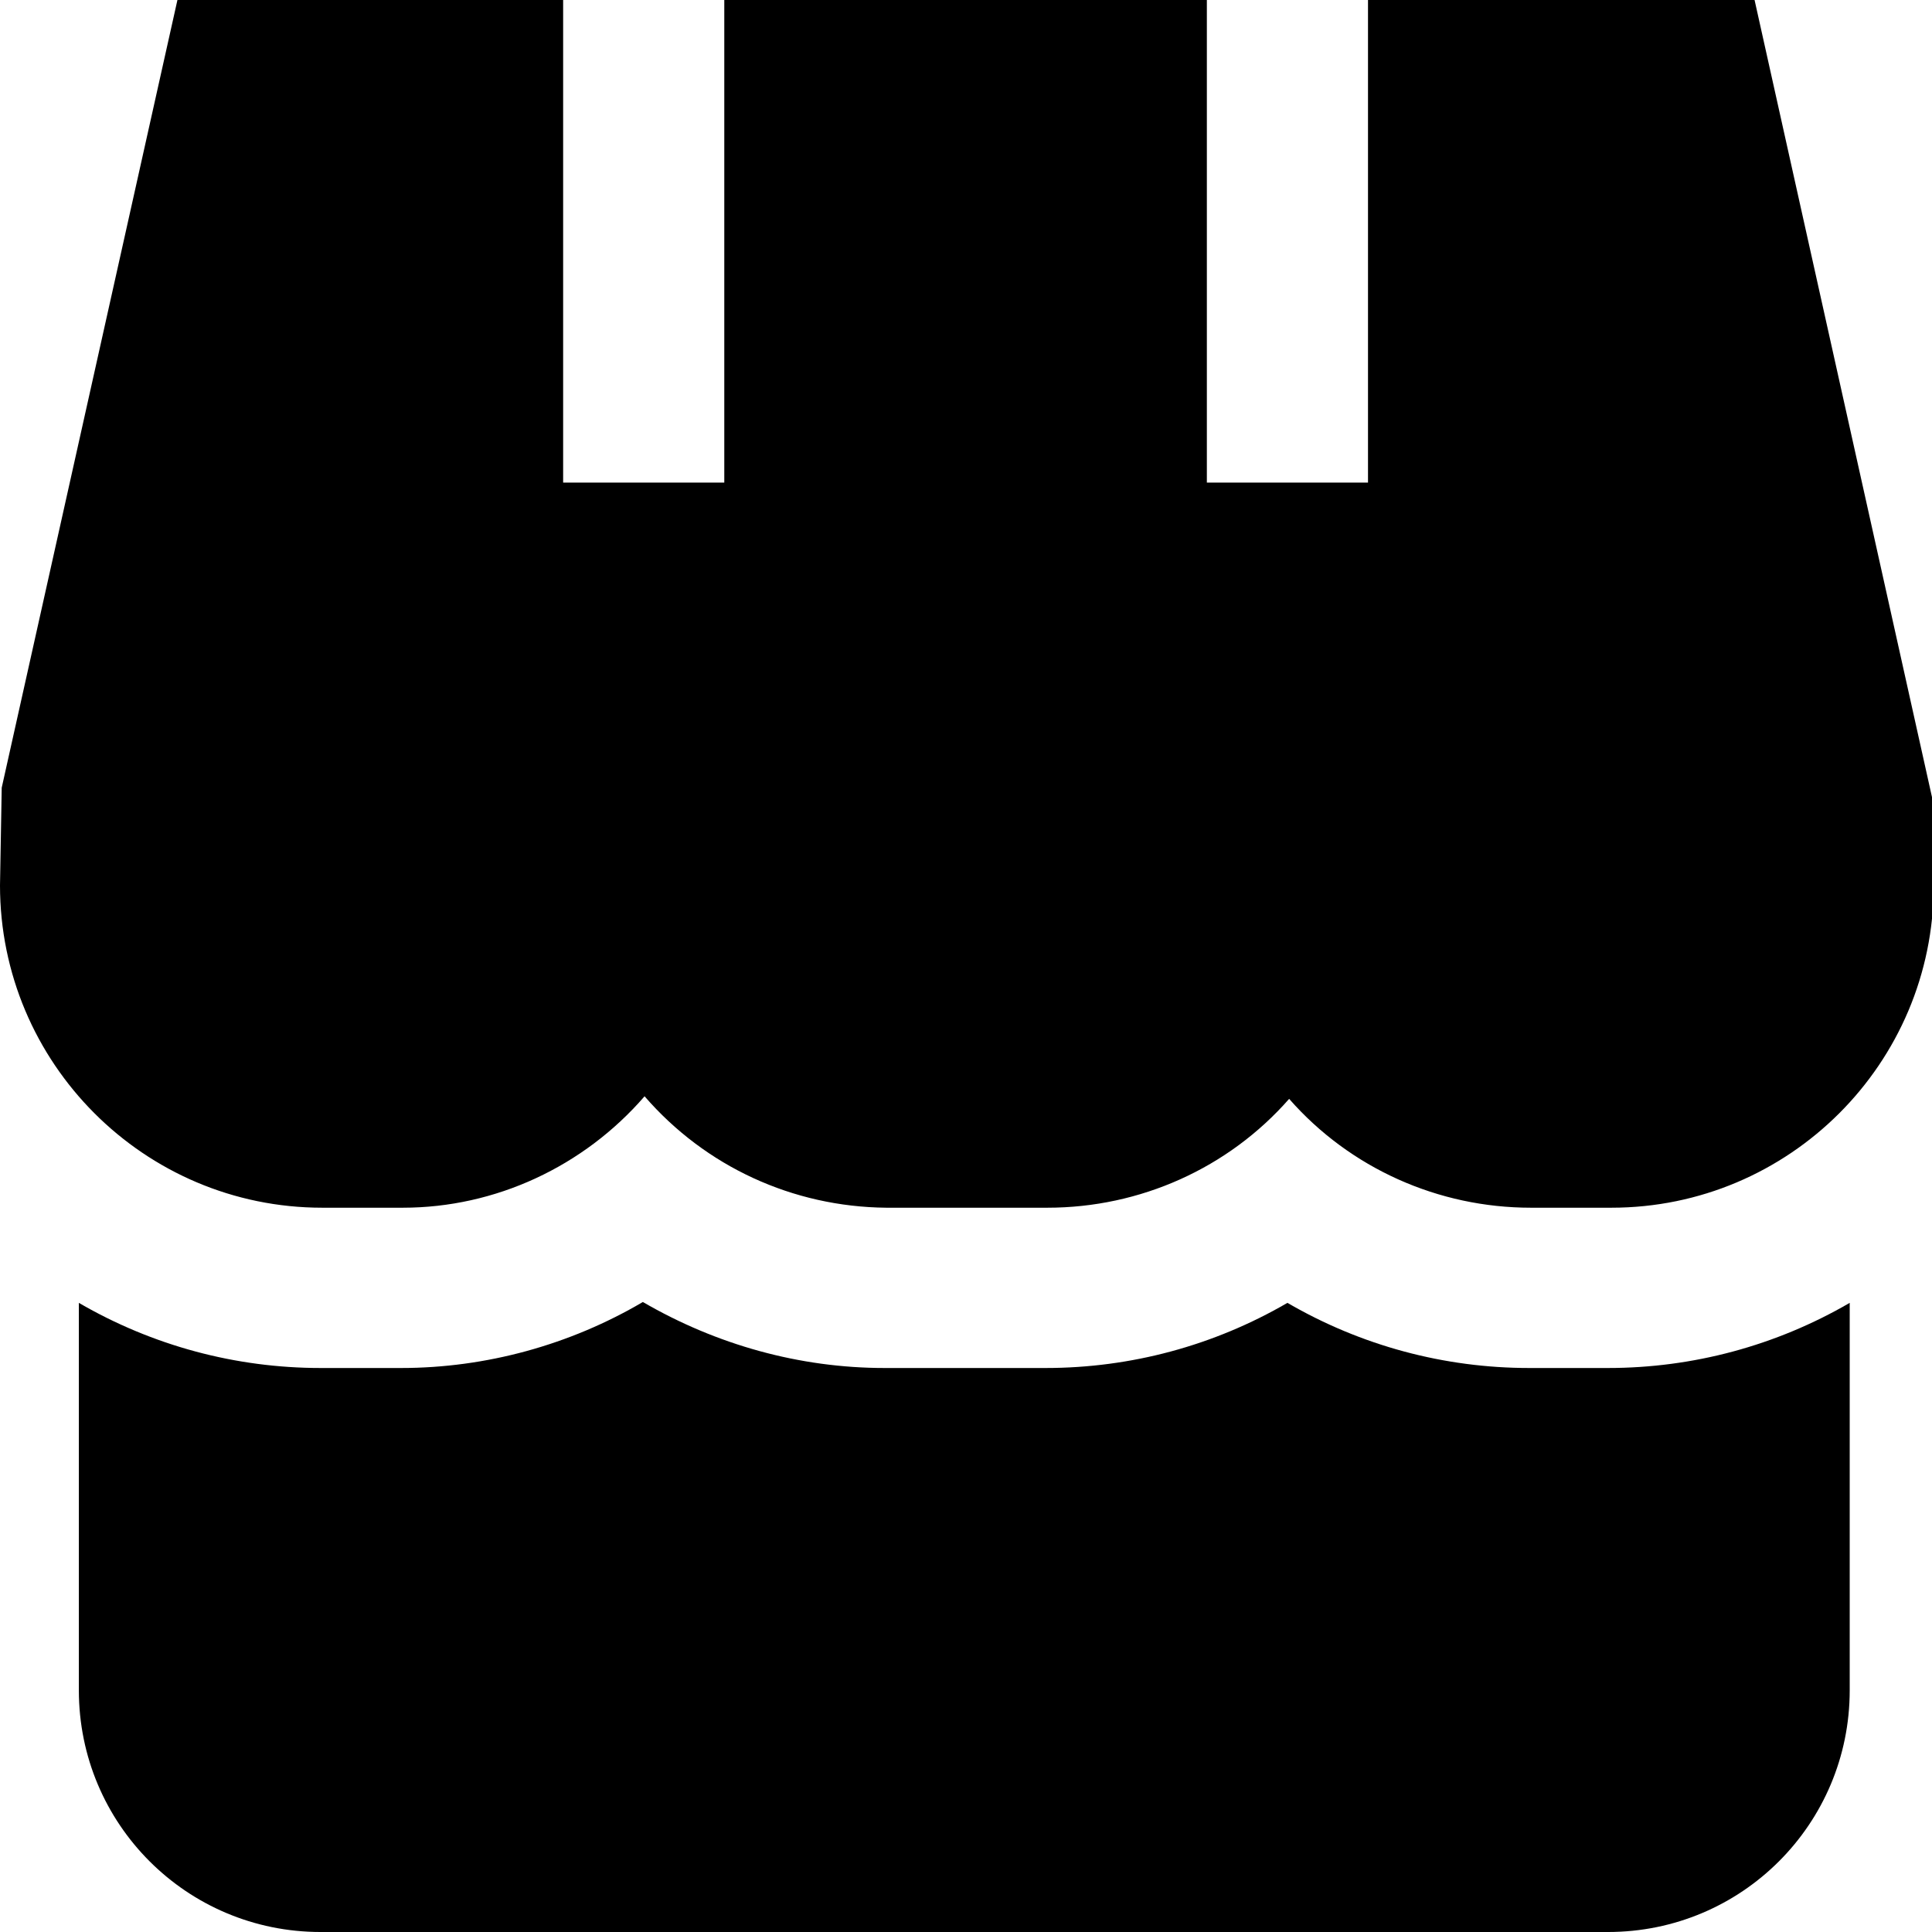<svg id="Capa_2" data-name="Capa 2" xmlns="http://www.w3.org/2000/svg" viewBox="0 0 22.54 22.54" height="15" width="15"><defs><style>      .cls-1 {        stroke-width: 0px;      }    </style></defs><g id="Capa_1-2" data-name="Capa 1"><g><path class="cls-1" d="M17.84,15.96c-.99,0-1.96-.26-2.82-.76-.86.5-1.83.76-2.82.76h-1.88c-.99,0-1.96-.27-2.82-.77-.85.5-1.83.77-2.82.77h-.94c-.99,0-1.96-.26-2.82-.76v4.52c0,1.56,1.26,2.82,2.82,2.82h15.02c1.56,0,2.82-1.26,2.82-2.82v-4.52c-.86.5-1.83.76-2.82.76h-.94Z" /><path class="cls-1" d="M15.96,0v5.63h-1.88V0h-5.63v5.63h-1.88V0H2.07L.02,9.19l-.02,1.14c0,2.07,1.68,3.76,3.76,3.76h.94c1.08,0,2.11-.48,2.82-1.3.71.82,1.73,1.29,2.82,1.3h1.88c1.08,0,2.11-.46,2.82-1.27.71.81,1.74,1.27,2.82,1.27h.94c2.07,0,3.76-1.68,3.76-3.76v-.94L20.47,0h-4.51Z" /></g></g></svg>